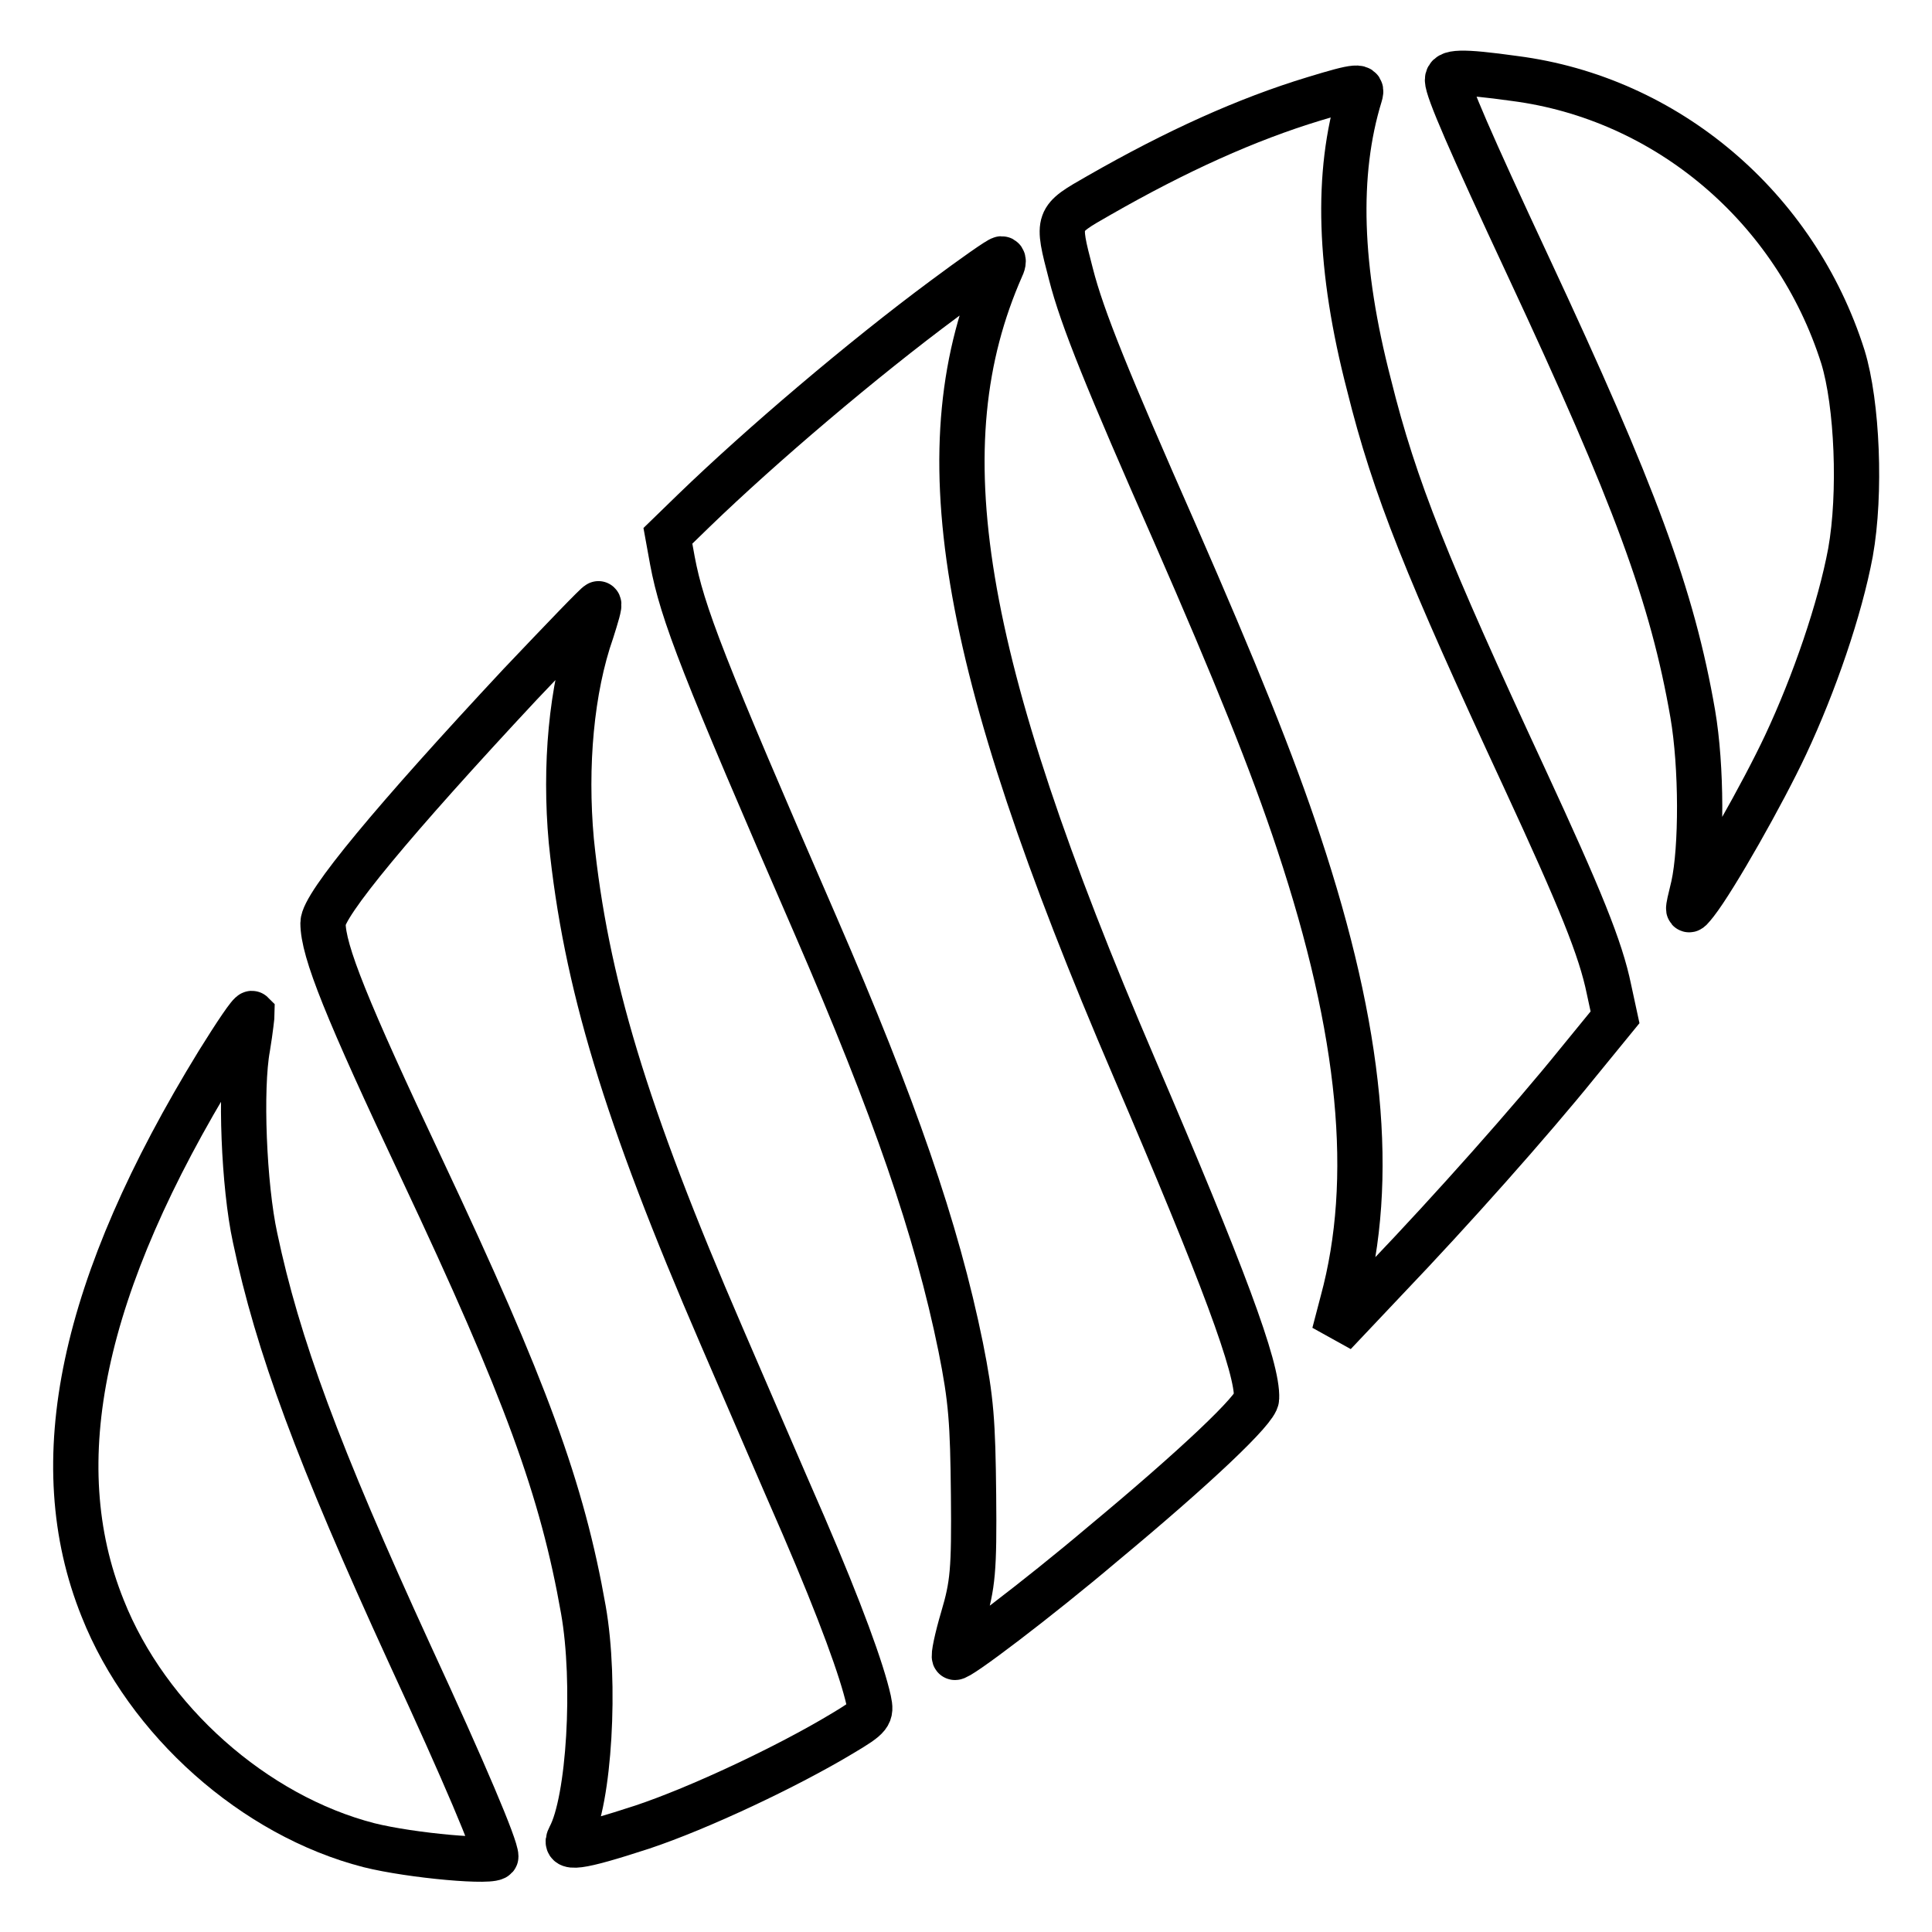<?xml version="1.0" encoding="utf-8"?>
<!-- Svg Vector Icons : http://www.onlinewebfonts.com/icon -->
<!DOCTYPE svg PUBLIC "-//W3C//DTD SVG 1.1//EN" "http://www.w3.org/Graphics/SVG/1.1/DTD/svg11.dtd">
<svg version="1.1" xmlns="http://www.w3.org/2000/svg" xmlns:xlink="http://www.w3.org/1999/xlink" x="0px" y="0px" viewBox="0 0 256 256" enable-background="new 0 0 256 256" xml:space="preserve">
<g><g><g><path stroke-width="6" fill-opacity="0" stroke="#000000"  d="M191.8,10.6c0,1.3,3,8.2,10.7,24.7c14.1,30.2,19.1,43.7,21.8,59.3c1.2,7,1.2,17.8,0.1,22.8c-0.9,3.7-0.9,3.7,0.3,2.2c2.5-3.2,8.9-14.5,11.9-20.9c3.8-8.1,7.2-18,8.6-25.5c1.4-7.8,0.9-19.7-1-25.9c-6.3-19.9-23.4-34.3-43.5-36.9C193.5,9.4,191.8,9.5,191.8,10.6z"/><path stroke-width="6" fill-opacity="0" stroke="#000000"  d="M174.1,13.1c-8.9,2.7-18.2,6.9-28.5,12.8c-5.6,3.2-5.6,3.1-3.7,10.4c1.5,5.9,4.9,14.2,13.8,34.4c8,18.3,12.9,30.4,16.4,41c8.3,25,10.2,44.6,5.8,60.8l-1.1,4.2l6.9-7.3c8.7-9.1,19.1-20.8,25.4-28.6l4.9-6l-0.8-3.7c-1.1-5.4-3.8-12-11.2-28c-12.9-27.8-17.2-38.4-20.6-52.1c-4-15.4-4.4-28-1.2-38.4C180.6,11.3,180,11.3,174.1,13.1z"/><path stroke-width="6" fill-opacity="0" stroke="#000000"  d="M125.1,39.6c-10.8,8-24.2,19.4-33.1,28L88.5,71l0.6,3.3c1.3,6.9,4,13.9,19,48.4c10.4,24,16,40.1,19.2,55.8c1.4,7,1.6,9.9,1.7,19.6c0.1,10-0.1,11.9-1.4,16.3c-0.8,2.7-1.3,5.1-1.1,5.2c0.3,0.4,11.1-7.8,19.6-15c12.4-10.3,20.4-17.9,20.4-19.3c0.2-4-4.5-16.5-16.2-43.8C127,87.2,122.3,59,132.7,35.4c0.3-0.6,0.3-1.1,0-1.1C132.4,34.3,129,36.7,125.1,39.6z"/><path stroke-width="6" fill-opacity="0" stroke="#000000"  d="M68.9,90.7c-16.7,17.9-26.1,29.2-26.1,31.6c0,3.7,3.1,11.4,13.1,32.6c13.8,29.3,18.6,42.5,21.4,58.4c1.7,9.6,0.8,25.3-1.8,30.1c-0.9,1.7,1,1.5,9.6-1.3c7.5-2.5,19.2-8,26.5-12.4c3.7-2.2,3.9-2.5,3.5-4.4c-0.9-4-3.7-11.7-8.6-23.1c-2.8-6.4-7.7-17.8-10.9-25.2c-12.8-29.6-18-47-19.9-65.6c-0.9-9.9,0-20.1,2.7-27.8c0.6-1.9,1.1-3.5,0.9-3.6C79.2,79.9,74.6,84.7,68.9,90.7z"/><path stroke-width="6" fill-opacity="0" stroke="#000000"  d="M28.9,140.8c-18.1,29.5-23.1,52.9-15.3,72.3c5.9,14.9,20.1,27.5,35.3,31.4c5.6,1.4,16.8,2.4,16.8,1.5c0-1.3-4.1-11-11.4-26.8c-12.2-26.6-17.5-41-20.5-55.2c-1.5-6.9-2-19.8-1-25.2c0.4-2.4,0.6-4.4,0.6-4.5C33.2,134.1,31.2,137.1,28.9,140.8z"/></g></g></g>
</svg>